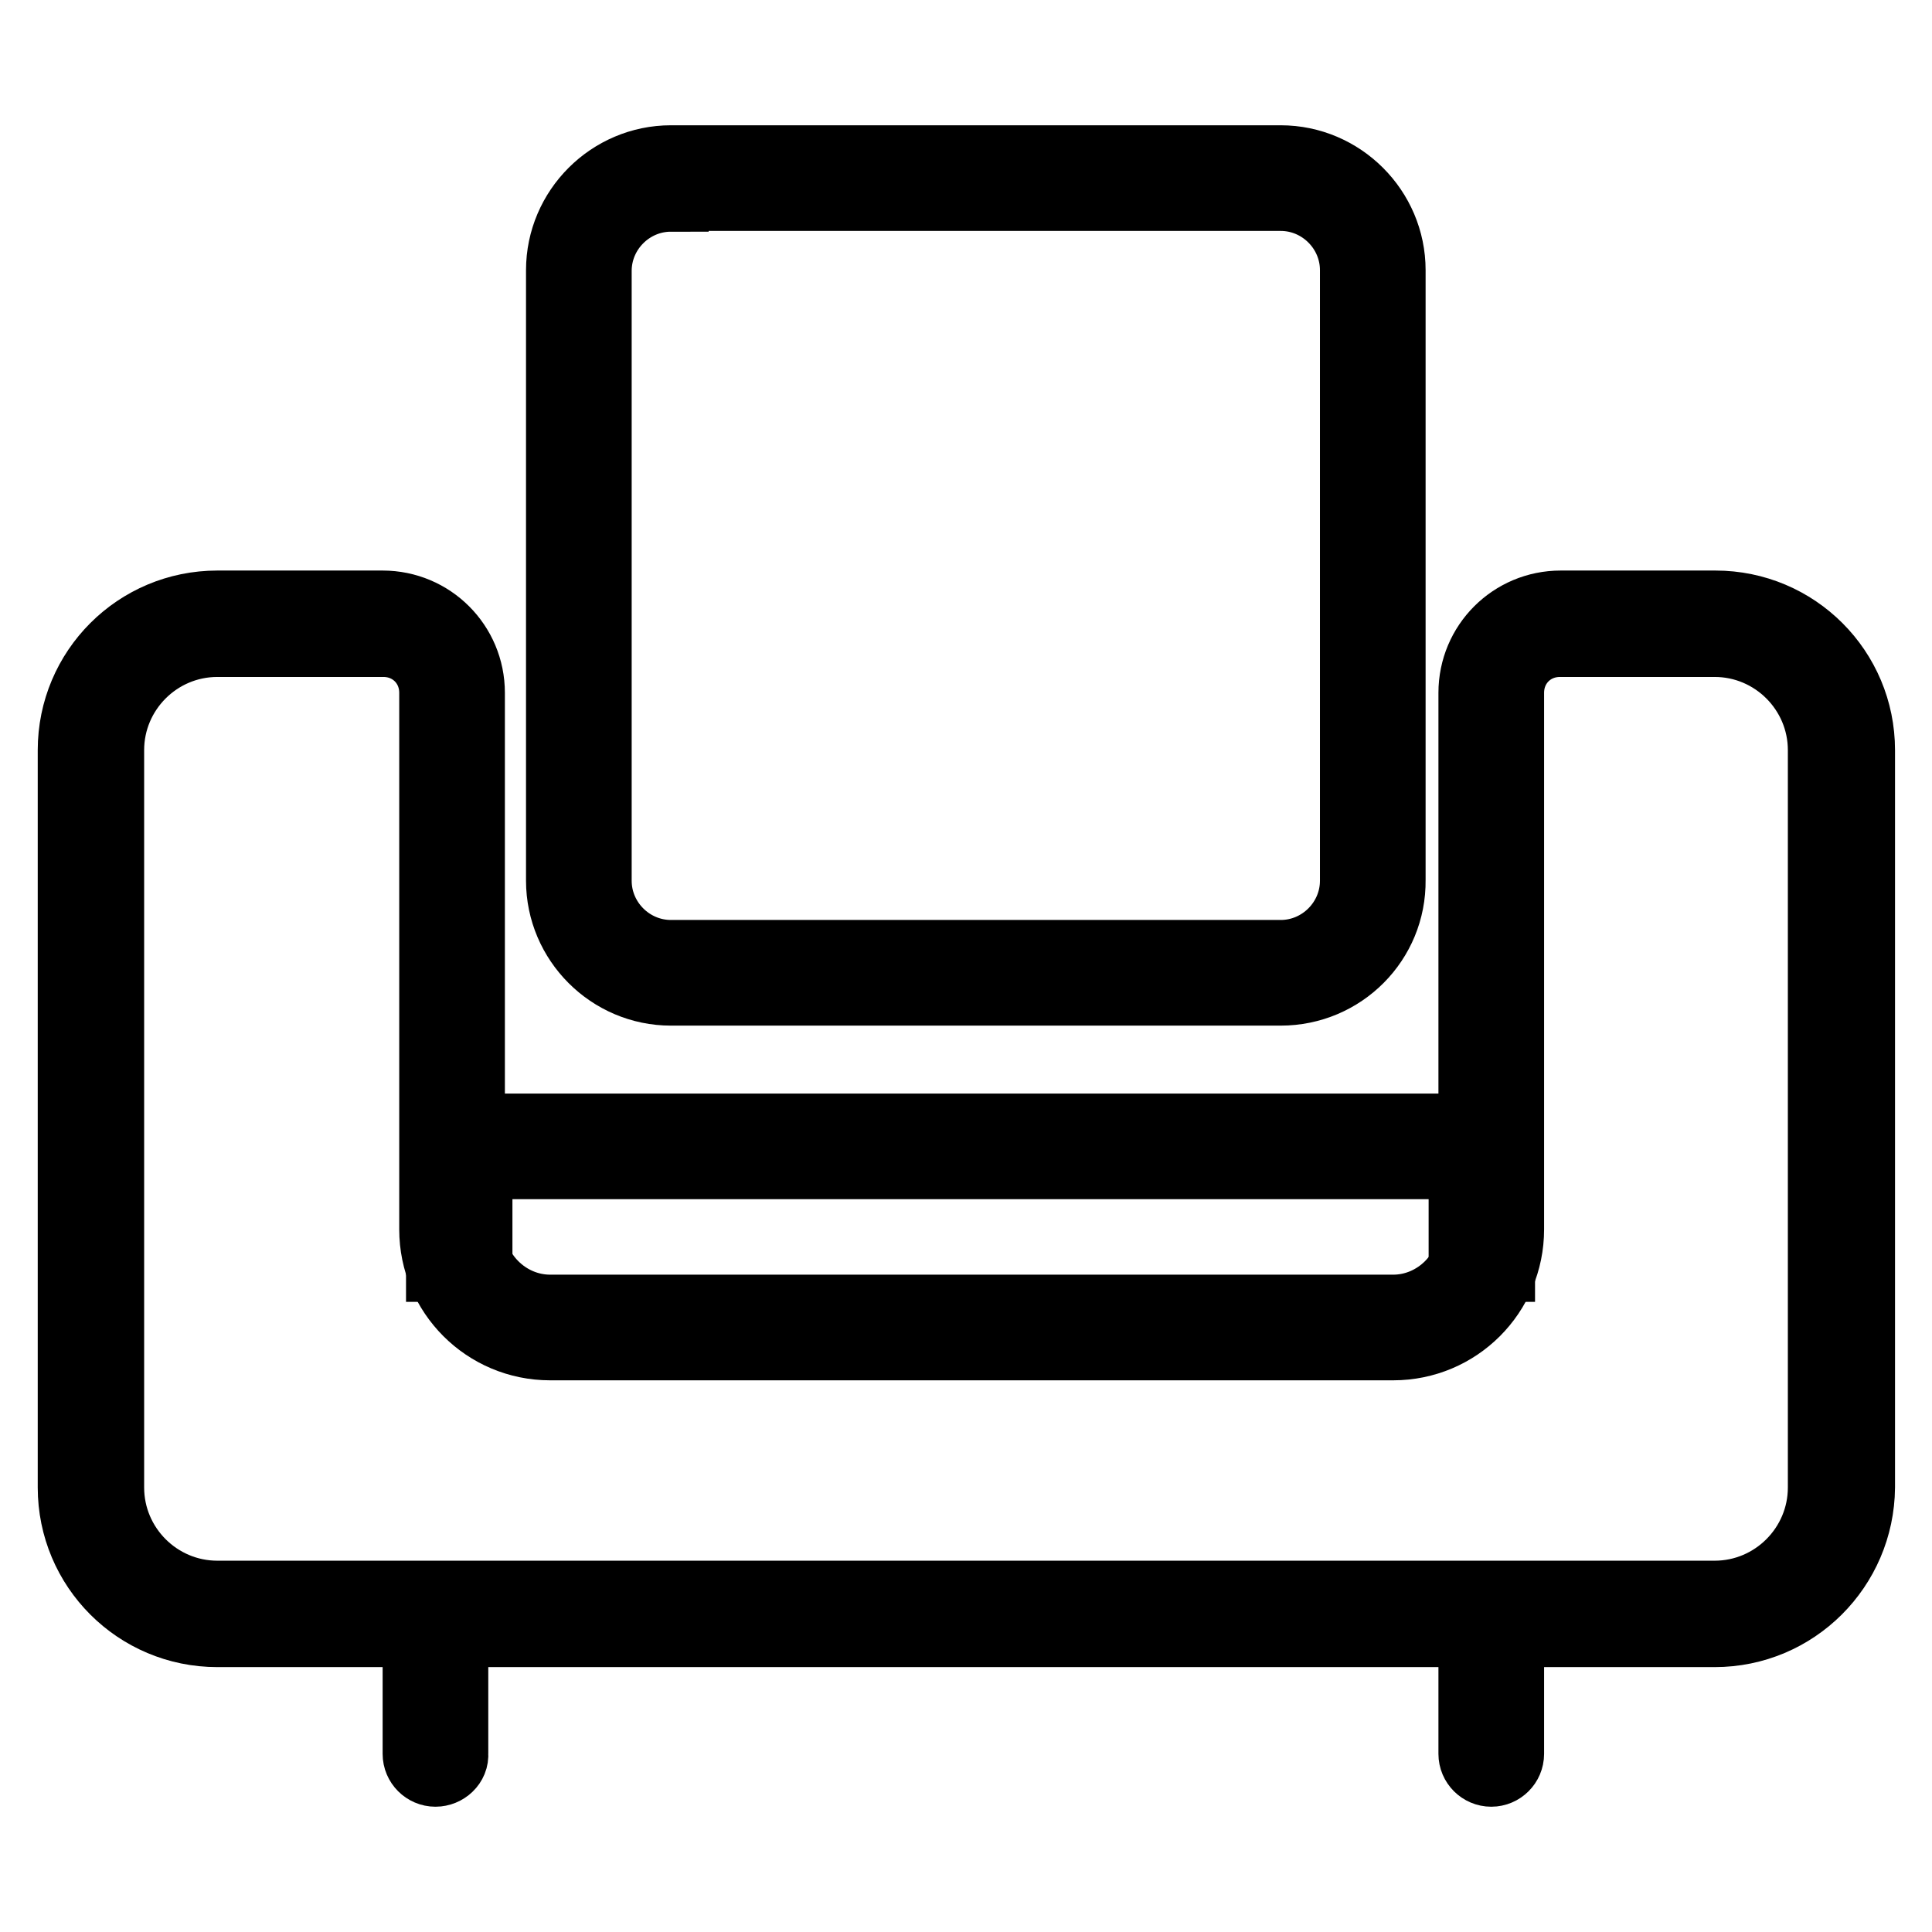<?xml version="1.0" encoding="utf-8"?>
<!-- Svg Vector Icons : http://www.onlinewebfonts.com/icon -->
<!DOCTYPE svg PUBLIC "-//W3C//DTD SVG 1.1//EN" "http://www.w3.org/Graphics/SVG/1.1/DTD/svg11.dtd">
<svg version="1.1" xmlns="http://www.w3.org/2000/svg" xmlns:xlink="http://www.w3.org/1999/xlink" x="0px" y="0px" viewBox="0 0 256 256" enable-background="new 0 0 256 256" xml:space="preserve">
<g> <path stroke-width="10" fill-opacity="0" stroke="#000000"  d="M169.7,130.9H88.9c-7.8,0-14.2-6.4-14.2-14.2V35.8c0-7.8,6.4-14.2,14.2-14.2h80.8c7.8,0,14.2,6.4,14.2,14.2 v80.8C184,124.5,177.6,130.9,169.7,130.9L169.7,130.9z M88.9,25.7c-5.6,0-10.2,4.6-10.2,10.2v80.8c0,5.6,4.6,10.2,10.2,10.2h80.8 c5.6,0,10.2-4.6,10.2-10.2V35.8c0-5.6-4.6-10.2-10.2-10.2H88.9z"/> <path stroke-width="10" fill-opacity="0" stroke="#000000"  d="M227.2,215.9H28.8c-10.4,0-18.8-8.4-18.8-18.8V99.4c0-10.4,8.4-18.8,18.8-18.8h21.9c6.2,0,11.2,5,11.2,11.2 v71.1c0,6,5,11,11,11h111.7c6,0,11-5,11-11V91.8c0-6.2,5-11.2,11.2-11.2h20.5c10.4,0,18.8,8.4,18.8,18.8v97.7 C246,207.5,237.6,215.9,227.2,215.9L227.2,215.9z M28.8,84.7c-8.1,0-14.7,6.6-14.7,14.7v97.7c0,8.1,6.6,14.7,14.7,14.7h198.4 c8.1,0,14.7-6.6,14.7-14.7V99.4c0-8.1-6.6-14.7-14.7-14.7h-20.5c-4,0-7.1,3.1-7.1,7.1v71.1c0,8.3-6.7,15-15,15H72.9 c-8.3,0-15-6.7-15-15V91.8c0-4-3.1-7.1-7.1-7.1H28.8z"/> <path stroke-width="10" fill-opacity="0" stroke="#000000"  d="M198.4,167.5h-4.1v-10.2c0-1.8-1.5-3.4-3.4-3.4H66.3c-1.8,0-3.4,1.5-3.4,3.4v10.2h-4.1v-10.2 c0-4.1,3.4-7.4,7.4-7.4H191c4.1,0,7.4,3.4,7.4,7.4V167.5z M57.7,234.4c-1.1,0-2-0.9-2-2v-18.5c0-1.1,0.9-2,2-2c1.1,0,2,0.9,2,2 v18.5C59.8,233.5,58.8,234.4,57.7,234.4z M197.6,234.4c-1.1,0-2-0.9-2-2v-18.5c0-1.1,0.9-2,2-2s2,0.9,2,2v18.5 C199.6,233.5,198.7,234.4,197.6,234.4z"/></g>
</svg>